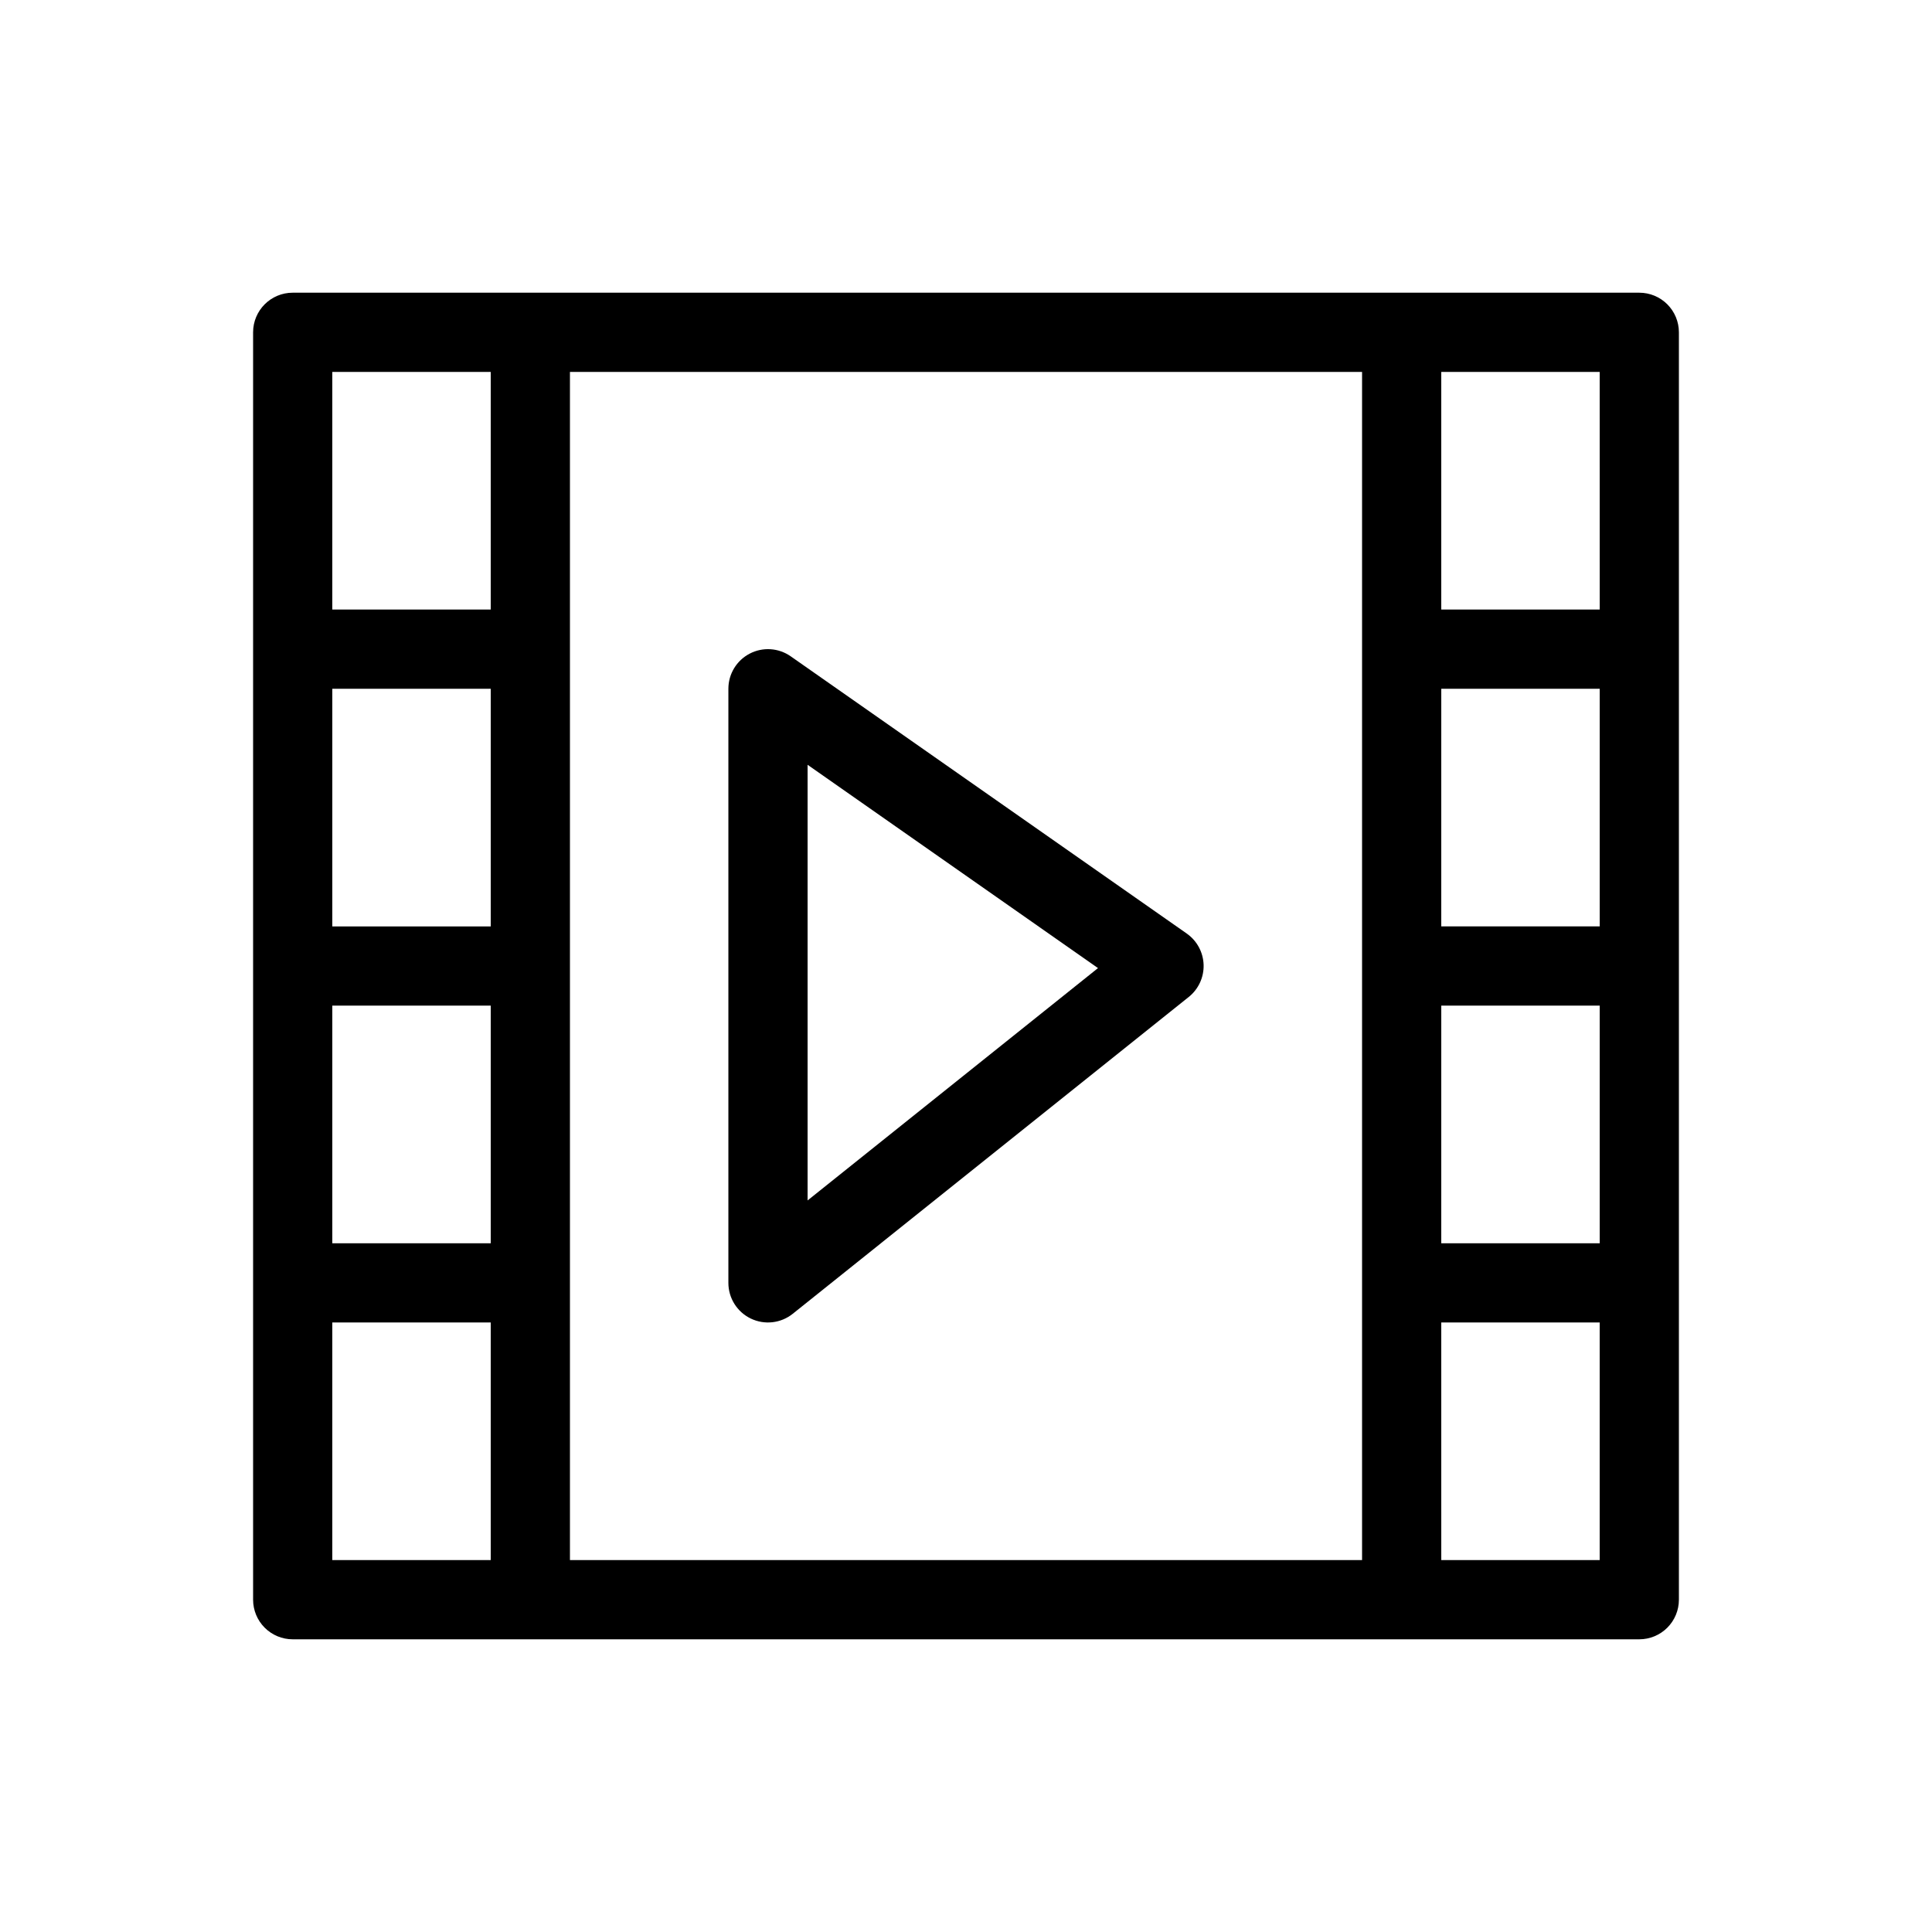<?xml version="1.0" encoding="UTF-8"?>
<!-- Uploaded to: ICON Repo, www.svgrepo.com, Generator: ICON Repo Mixer Tools -->
<svg fill="#000000" width="800px" height="800px" version="1.1" viewBox="144 144 512 512" xmlns="http://www.w3.org/2000/svg">
 <g>
  <path d="m578.43 221.57h-356.86c-5.797 0-10.496 4.699-10.496 10.496v335.87c0 2.785 1.105 5.453 3.074 7.422s4.637 3.074 7.422 3.074h356.86c2.785 0 5.453-1.105 7.422-3.074s3.074-4.637 3.074-7.422v-335.87c0-2.785-1.105-5.453-3.074-7.422s-4.637-3.074-7.422-3.074zm-304.38 167.94h-41.984v-62.977h41.984zm-41.984 20.992h41.984v62.977h-41.984zm62.977-167.94h209.92v314.88h-209.92zm230.91 83.969h41.984v62.977h-41.988zm0 83.969h41.984v62.977h-41.988zm41.984-104.96h-41.988v-62.977h41.984zm-293.89-62.977v62.977h-41.984v-62.977zm-41.984 251.9h41.984v62.977h-41.984zm293.89 62.977-0.004-62.977h41.984v62.977z"/>
  <path d="m458.5 391.4-104.96-73.473c-3.207-2.242-7.394-2.516-10.863-0.707-3.473 1.809-5.648 5.394-5.648 9.309v157.44c-0.004 4.035 2.309 7.715 5.945 9.465 3.637 1.746 7.953 1.258 11.105-1.262l104.96-83.973c2.578-2.066 4.035-5.227 3.93-8.531-0.105-3.305-1.762-6.367-4.469-8.266zm-100.48 70.727v-115.45l76.961 53.875z"/>
 </g>
</svg>